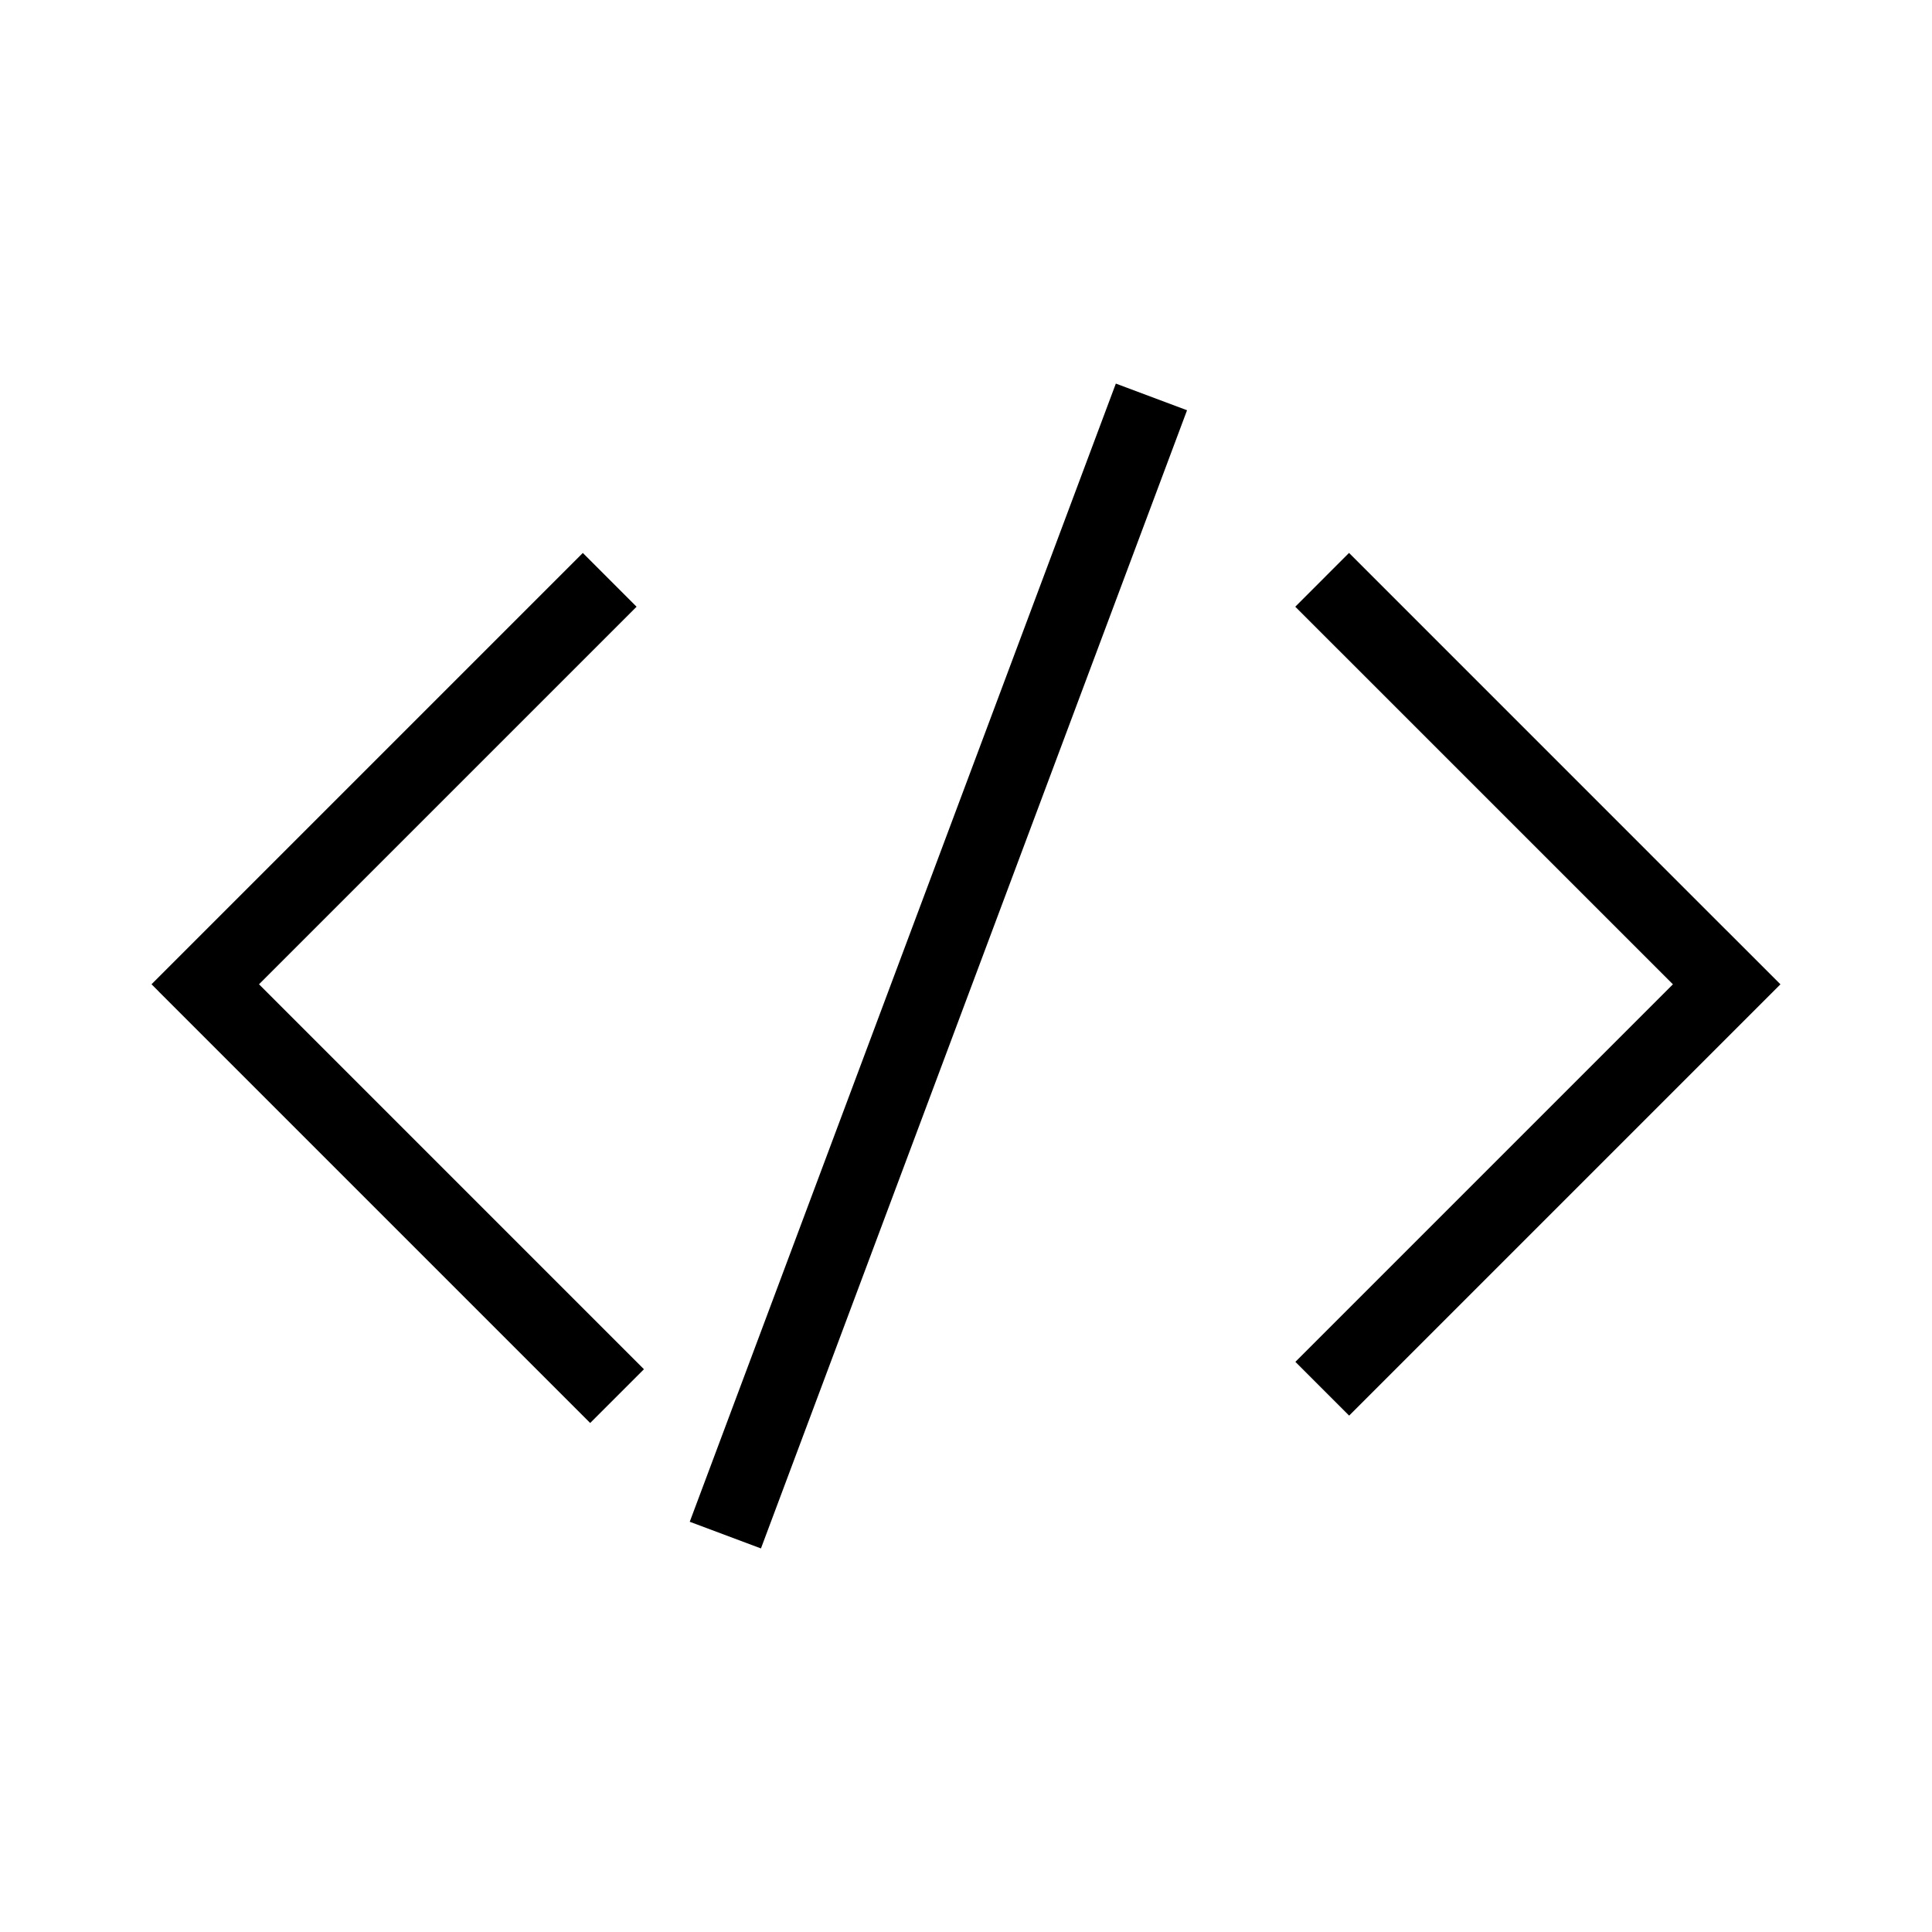 <?xml version="1.0" encoding="UTF-8"?>
<!-- Uploaded to: SVG Repo, www.svgrepo.com, Generator: SVG Repo Mixer Tools -->
<svg fill="#000000" width="800px" height="800px" version="1.1" viewBox="144 144 512 512" xmlns="http://www.w3.org/2000/svg">
 <g>
  <path d="m312.7 304.79-14.246-14.254-114.3 114.3 1.957 1.965-0.008 0.008 114.3 114.3 14.25-14.246-102.01-102.02z"/>
  <path d="m601.59 390.61h-0.012l-100.07-100.08-14.25 14.254 100.08 100.07-100.05 100.05 14.246 14.25 114.3-114.3z"/>
  <path d="m345.66 554.35-18.871-7.066 112.92-301.63 18.871 7.066z"/>
 </g>
</svg>